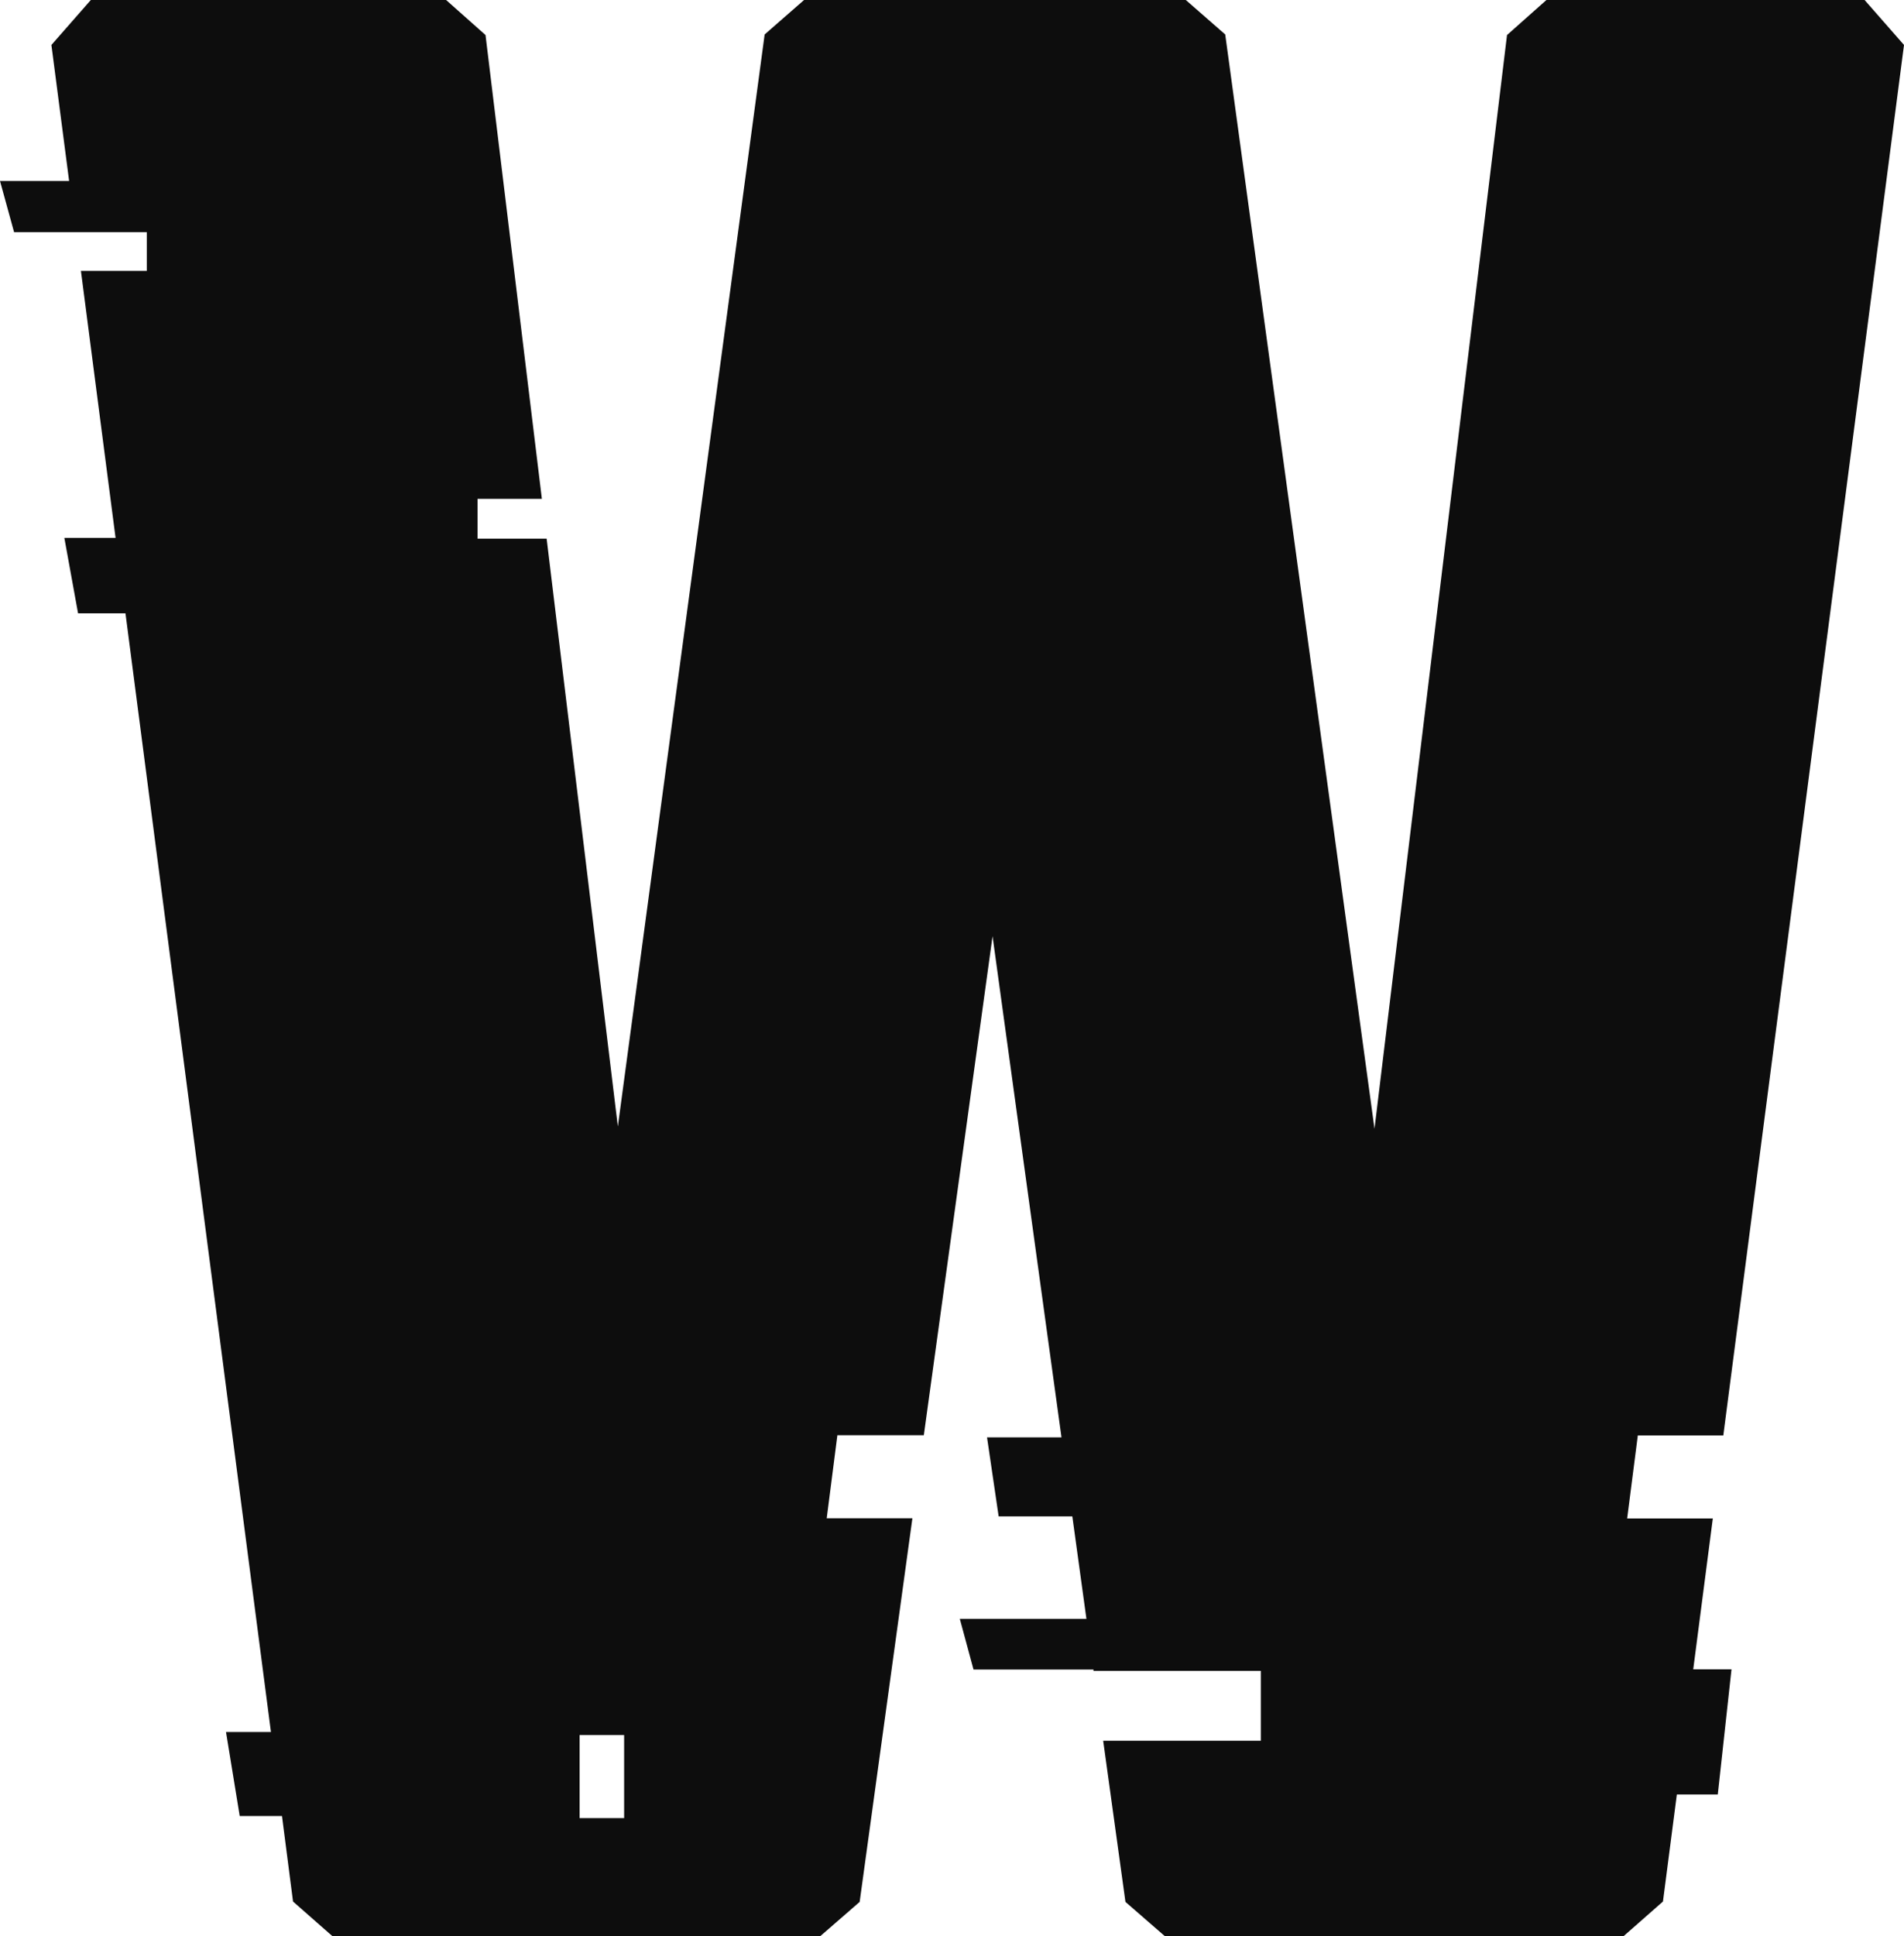 <?xml version="1.0" encoding="UTF-8"?>
<svg id="Layer_2" data-name="Layer 2" xmlns="http://www.w3.org/2000/svg" viewBox="0 0 100 101.65">
  <defs>
    <style>
      .cls-1 {
        fill: #0d0d0d;
      }
    </style>
  </defs>
  <g id="Finals">
    <g id="W">
      <path class="cls-1" d="M89.94,79.72h-4.48l.56-4.36h4.49L100,2.36l-2.07-2.36h-16.71l-2.07,1.84-6.96,57.42L64.35,1.81l-2.07-1.81h-20.05l-2.07,1.81-7.71,57.33-3.74-30.86h-3.63v-2.09h3.38L25.5,1.84l-2.07-1.84H4.77l-2.07,2.36.93,7.14H0l.74,2.69h6.97v2.03h-3.46l1.82,14.02h-2.69l.72,3.96h2.49l7.64,58.73h-2.36l.72,4.41h2.22l.58,4.49,2.07,1.82h25.62l2.07-1.8,2.77-20.14h-4.5l.56-4.36h4.54l3.61-26.2,3.62,26.31h-3.91l.61,4.15h3.87l.74,5.38h-6.65l.72,2.66h6.3v.07h8.79v3.67h-8.28l1.17,8.46,2.07,1.8h24.09l2.07-1.82.73-5.62h2.15l.72-6.57h-2.01l1.03-7.93ZM32.78,95.45h-2.34v-4.36h2.34v4.36Z"/>
    </g>
  </g>
</svg>